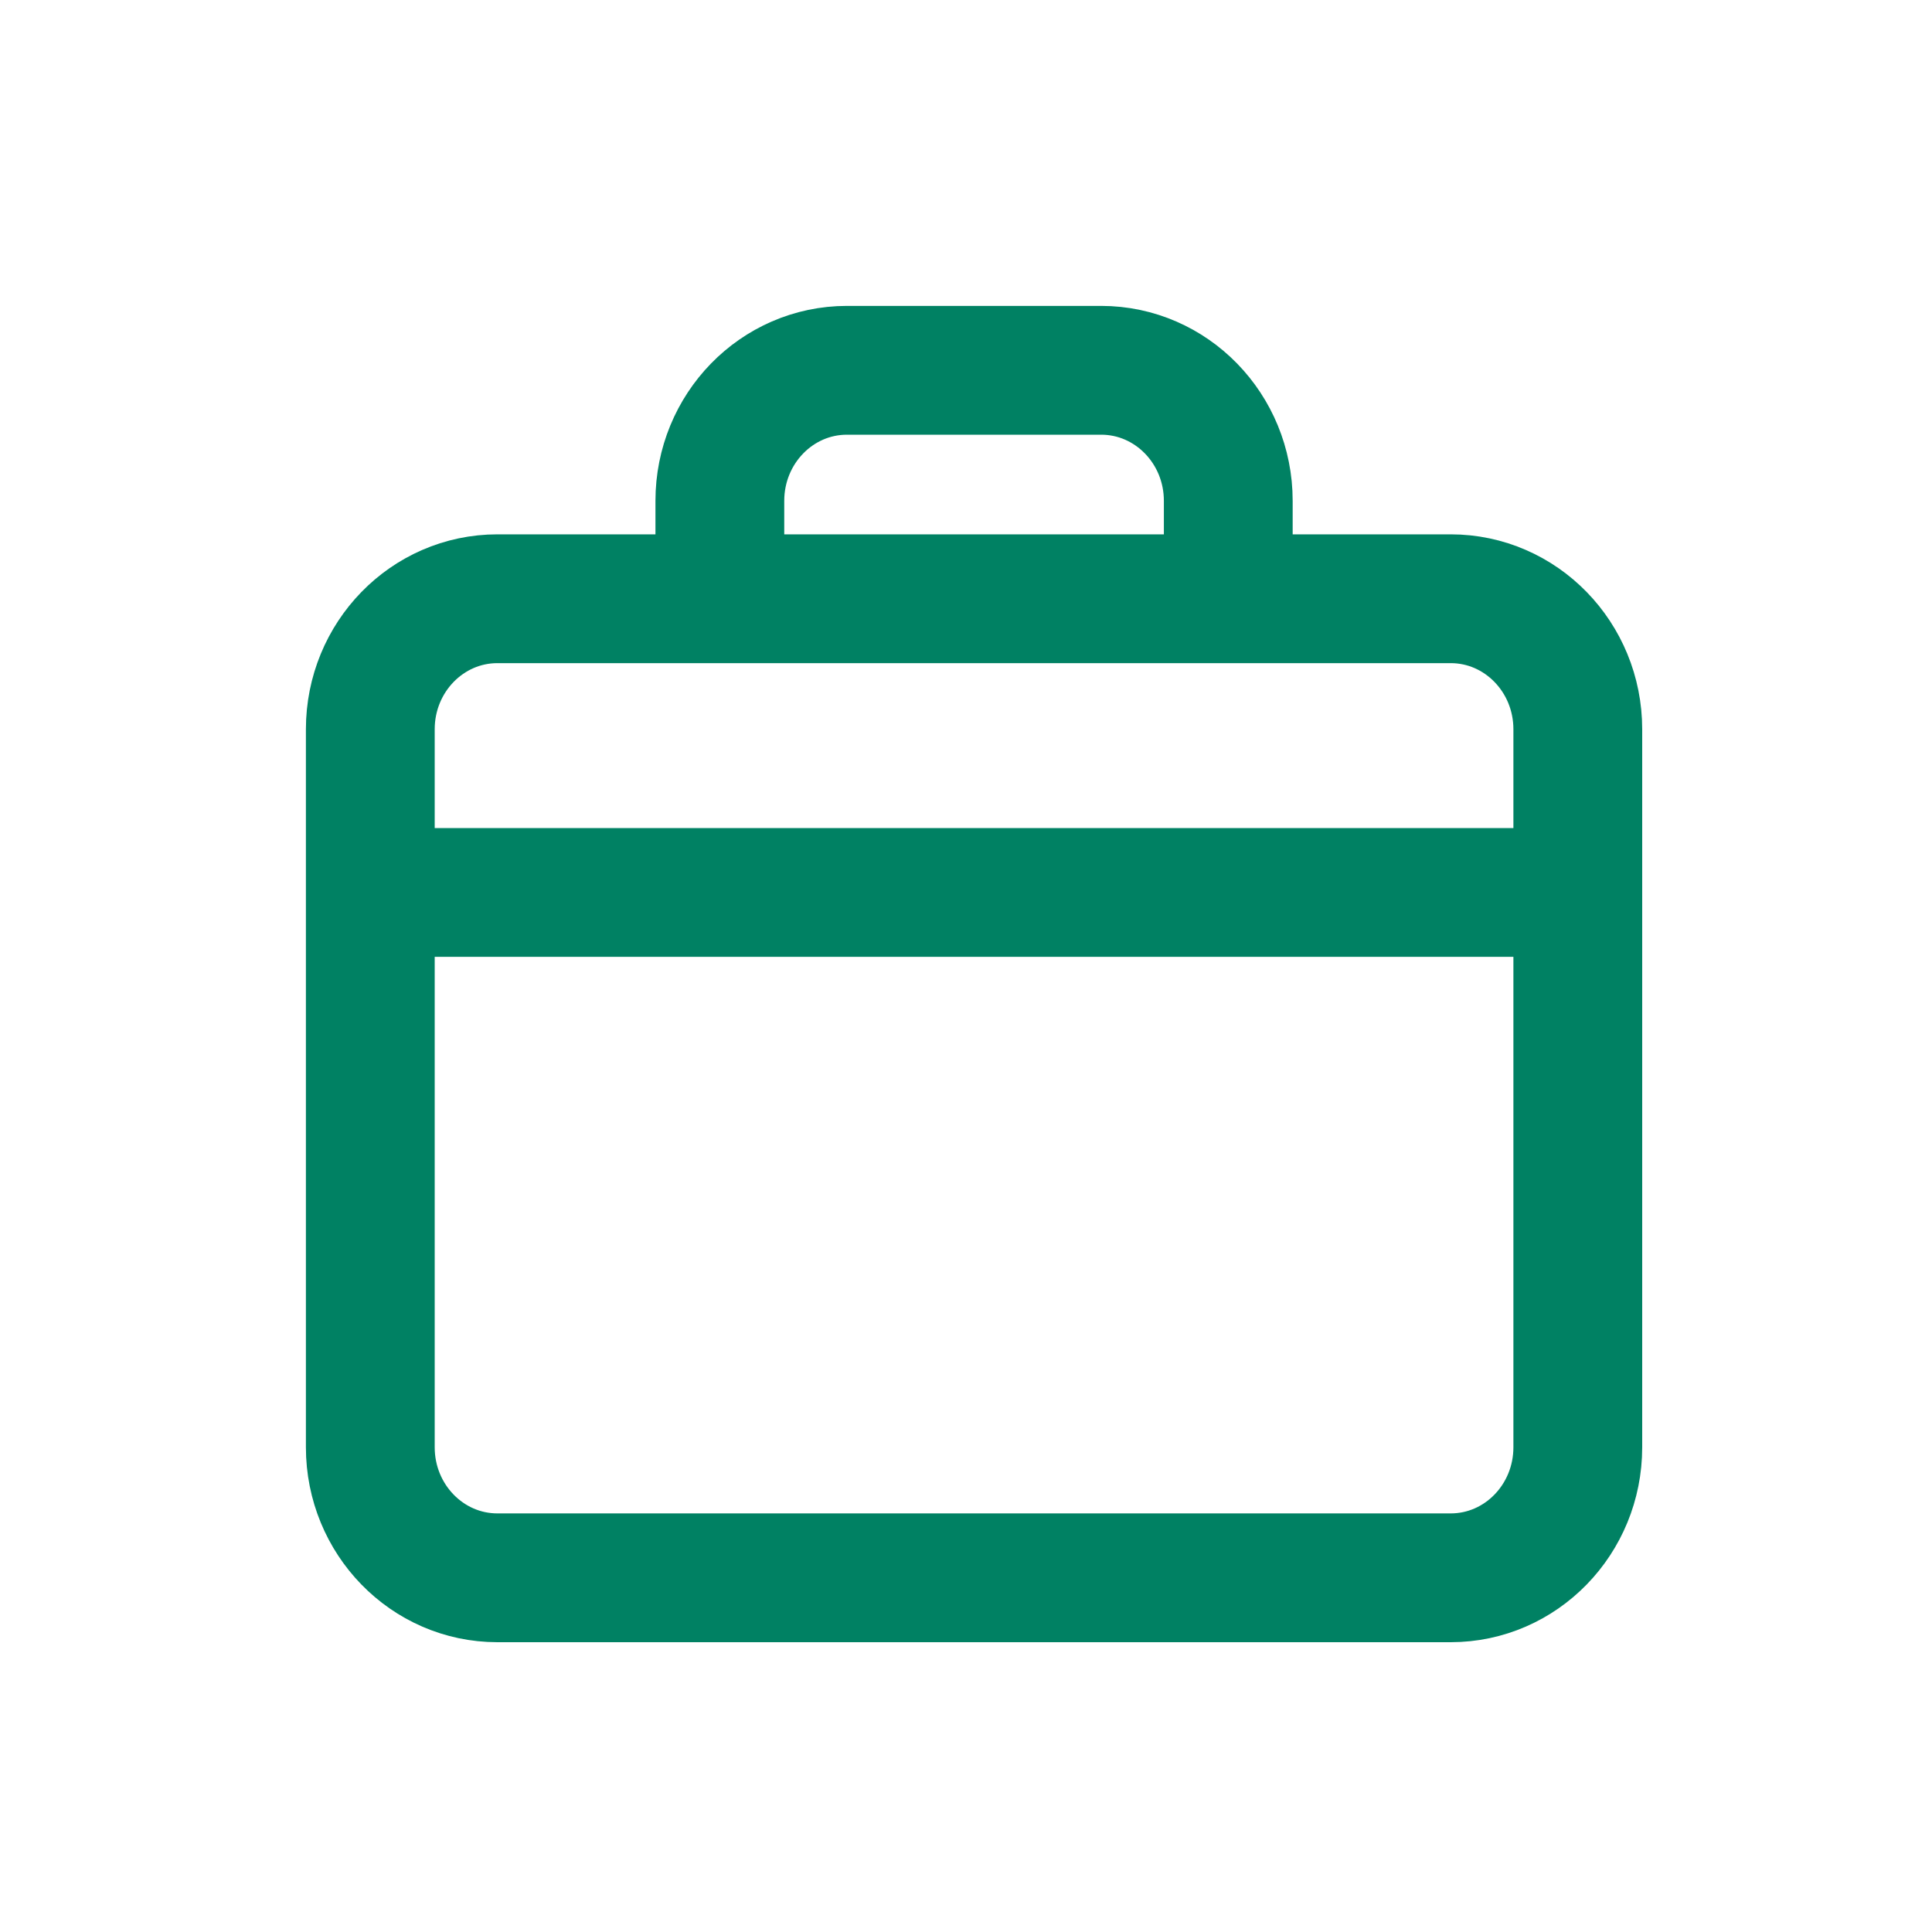 <svg width="120" height="120" viewBox="0 0 120 120" fill="none" xmlns="http://www.w3.org/2000/svg">
<path d="M23 55.432V89.892C23 94.37 26.535 98 30.895 98H90.105C94.465 98 98 94.37 98 89.892V55.432M23 55.432V45.297C23 40.819 26.535 37.189 30.895 37.189H44.711M23 55.432H98M98 55.432V45.297C98 40.819 94.465 37.189 90.105 37.189H76.29M44.711 37.189V31.108C44.711 26.63 48.245 23 52.605 23H68.395C72.755 23 76.29 26.63 76.29 31.108V37.189M44.711 37.189H76.29" stroke="#008163" stroke-width="8"/>
</svg>
